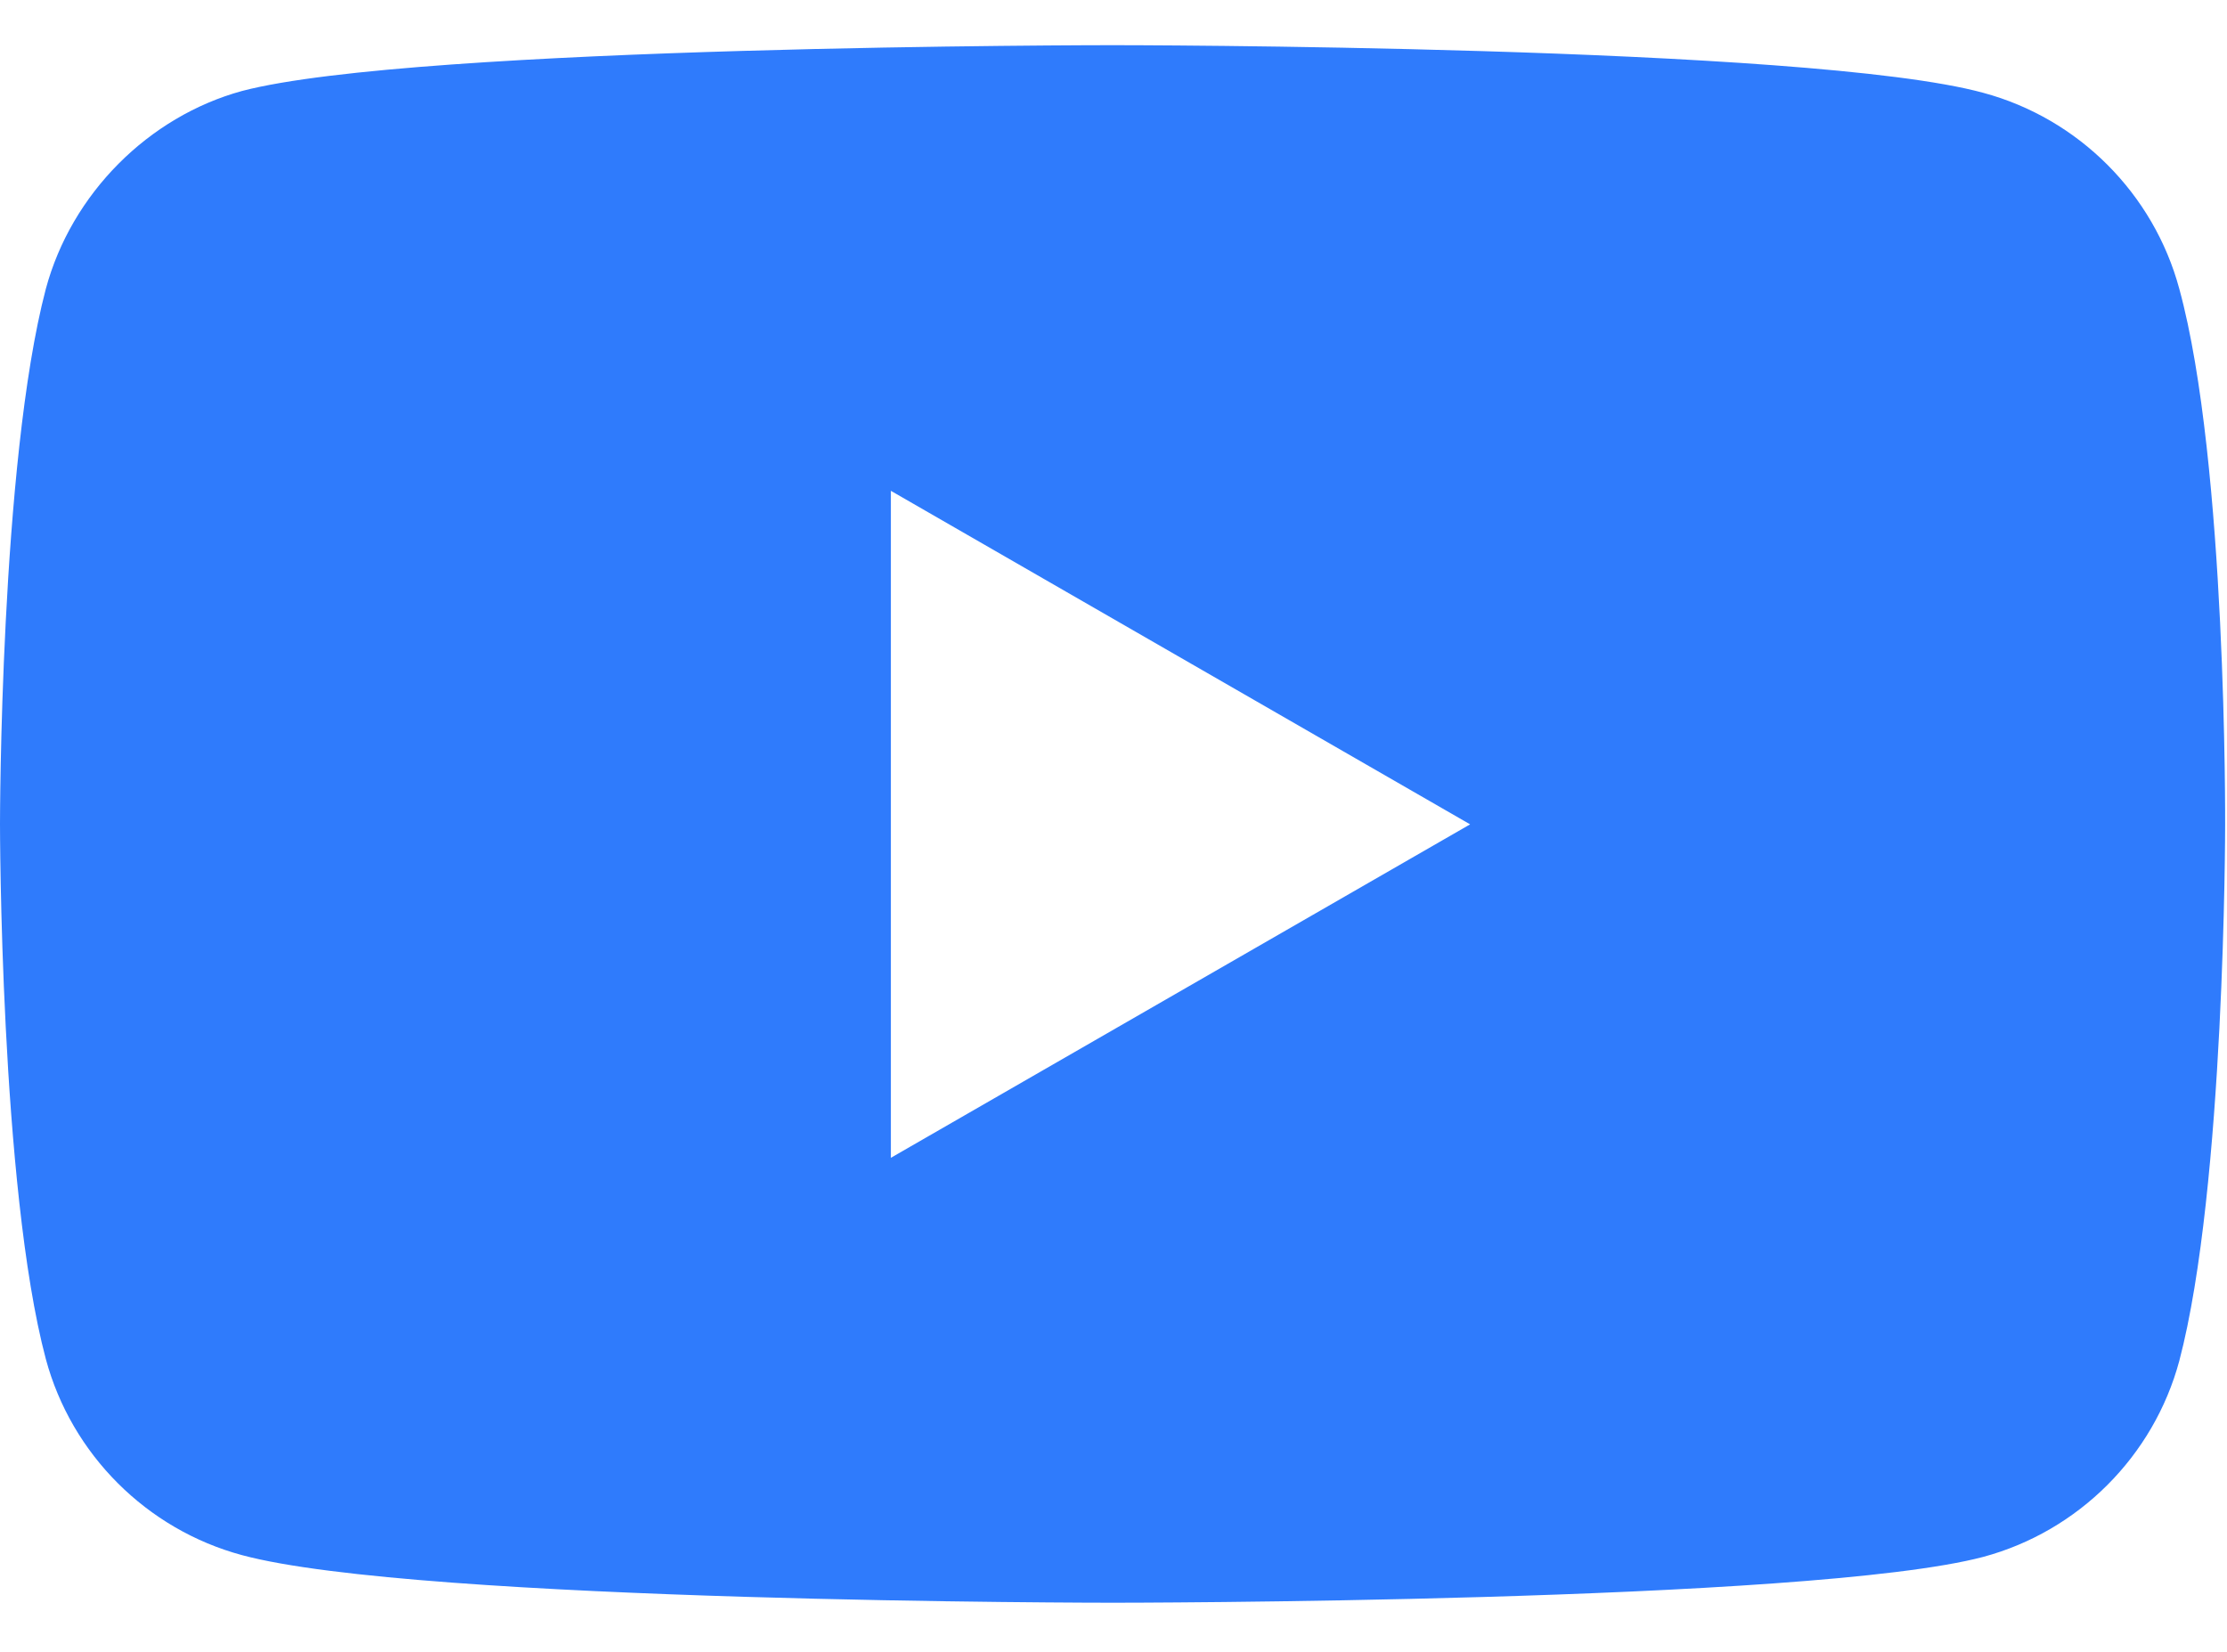 <svg width="31" height="23" viewBox="0 0 31 23" fill="none" xmlns="http://www.w3.org/2000/svg">
<path fill-rule="evenodd" clip-rule="evenodd" d="M27.606 1.292C28.933 1.649 29.979 2.696 30.336 4.022C31 6.446 30.974 11.498 30.974 11.498C30.974 11.498 30.974 16.524 30.336 18.948C29.979 20.275 28.933 21.321 27.606 21.678C25.183 22.316 15.487 22.316 15.487 22.316C15.487 22.316 5.817 22.316 3.368 21.653C2.041 21.295 0.995 20.249 0.638 18.923C0 16.524 0 11.473 0 11.473C0 11.473 0 6.446 0.638 4.022C0.995 2.696 2.067 1.624 3.368 1.267C5.792 0.629 15.487 0.629 15.487 0.629C15.487 0.629 25.183 0.629 27.606 1.292ZM20.464 11.478L12.401 16.121V6.834L20.464 11.478Z" fill="#2F7BFC"/>
</svg>

